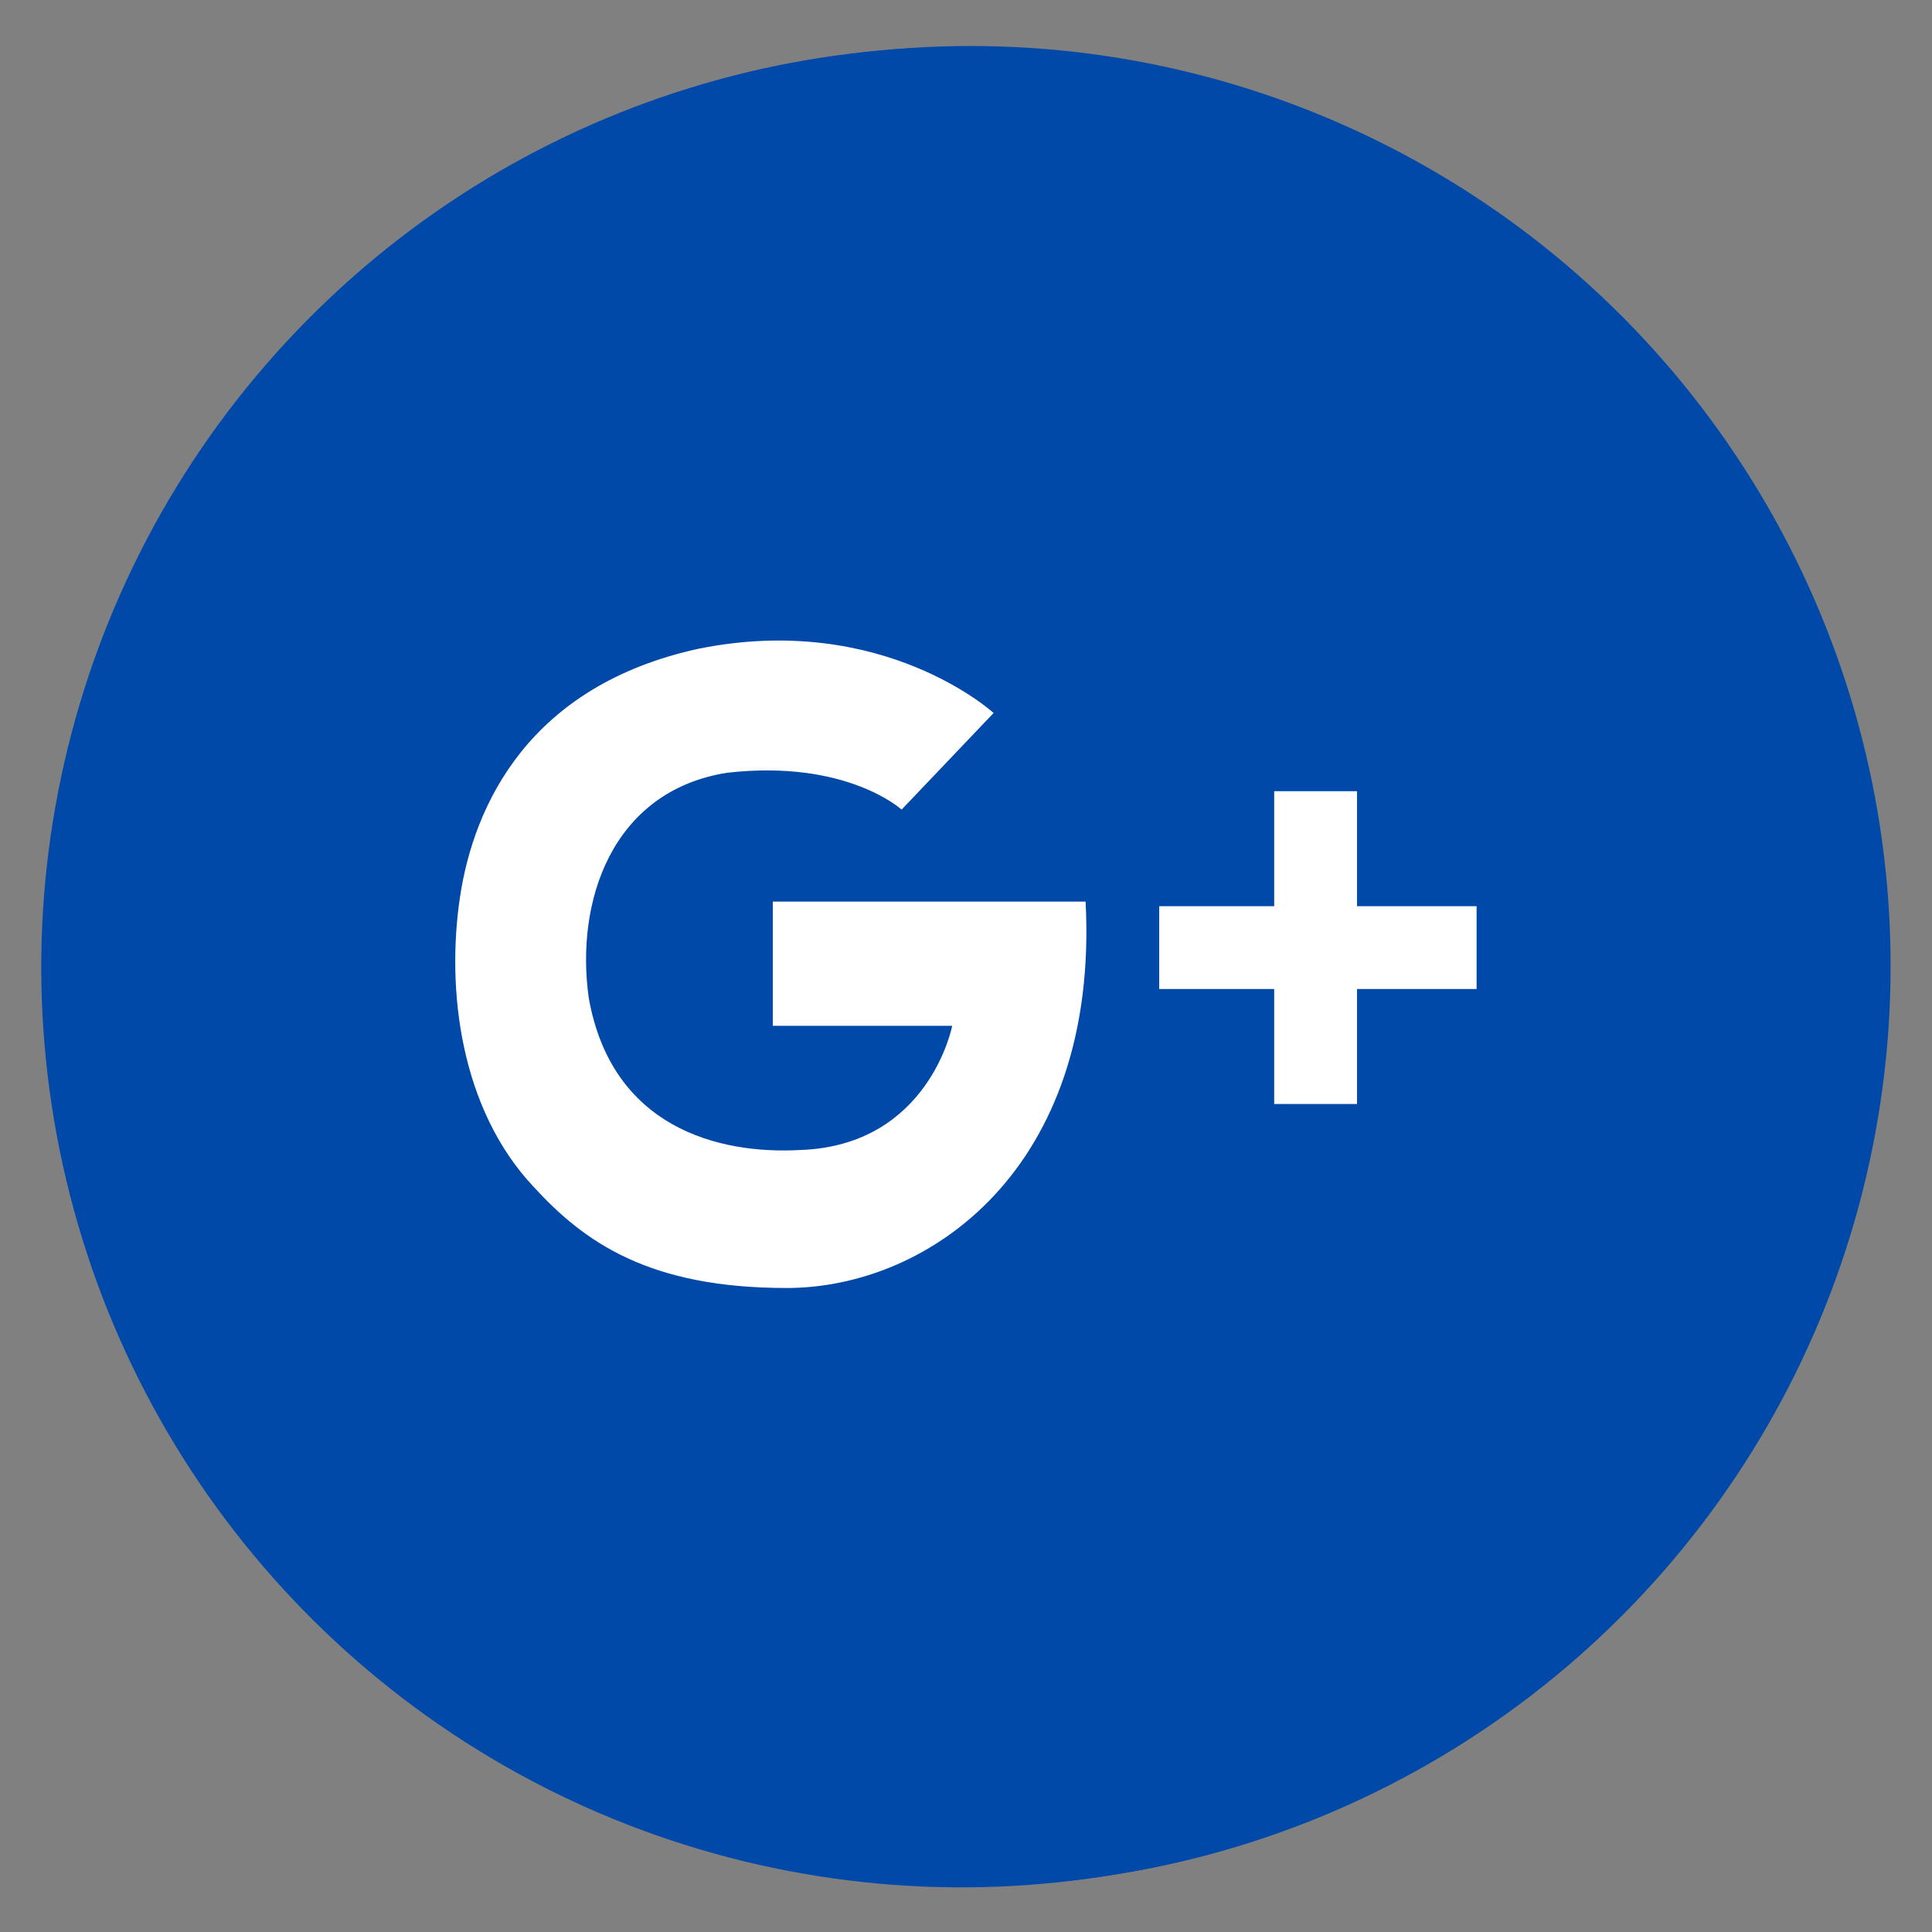 <?xml version="1.0" encoding="utf-8"?>
<!-- Generator: Adobe Illustrator 24.0.0, SVG Export Plug-In . SVG Version: 6.00 Build 0)  -->
<svg version="1.1" xmlns="http://www.w3.org/2000/svg" xmlns:xlink="http://www.w3.org/1999/xlink" x="0px" y="0px"
	 viewBox="0 0 42 42" style="enable-background:new 0 0 42 42;" xml:space="preserve">
<rect x="0" y="0" width="42" height="42" fill="#808080" stroke="none"/>
<style type="text/css">
	.st0{clip-path:url(#SVGID_2_);}
	.st1{clip-path:url(#SVGID_2_);fill:#C6C6C6;}
	.st2{fill:#546FAA;}
	.st3{clip-path:url(#SVGID_6_);}
	.st4{clip-path:url(#SVGID_6_);fill:#FFFFFF;}
	.st5{clip-path:url(#SVGID_6_);fill:#C6C6C6;}
	.st6{fill-rule:evenodd;clip-rule:evenodd;fill:#FFFFFF;}
	.st7{fill:#FFFFFF;}
	.st8{fill-rule:evenodd;clip-rule:evenodd;fill:#00247C;}
	.st9{fill:#4D66A4;}
	.st10{fill-rule:evenodd;clip-rule:evenodd;fill:#4D66A4;}
	.st11{clip-path:url(#SVGID_10_);}
	.st12{clip-path:url(#SVGID_10_);fill:#FFFFFF;}
	.st13{fill:#0049A9;}
	.st14{fill:#333333;}
	.st15{fill:none;}
	.st16{fill:#C6C6C6;}
	.st17{display:none;}
	.st18{display:inline;}
	.st19{display:inline;fill:#546FAA;}
	.st20{clip-path:url(#SVGID_44_);}
	.st21{clip-path:url(#SVGID_44_);fill:#FFFFFF;}
	.st22{clip-path:url(#SVGID_44_);fill:#C6C6C6;}
	.st23{clip-path:url(#SVGID_48_);}
	.st24{clip-path:url(#SVGID_48_);fill:#FFFFFF;}
	.st25{clip-path:url(#SVGID_48_);fill:#C6C6C6;}
	.st26{clip-path:url(#SVGID_52_);}
	.st27{clip-path:url(#SVGID_52_);fill:#FFFFFF;}
	.st28{clip-path:url(#SVGID_52_);fill:#C6C6C6;}
	.st29{opacity:0.6;}
	.st30{fill:#666666;}
</style>
<g id="footer">
</g>
<g id="header">
</g>
<g id="menu">
</g>
<g id="content">
</g>
<g id="TRACTOR_AZUL">
</g>
<g id="buscador">
</g>
<g id="guias">
</g>
<g id="Paleta_colores">
</g>
<g id="pop-up">
</g>
<g id="textos_fotos">
</g>
<g id="Capa_12" class="st17">
</g>
<g id="referencias">
	<g>
		<g>
			<g>
				<circle class="st13" cx="21.1" cy="21" r="20"/>
			</g>
			<ellipse transform="matrix(0.969 -0.248 0.248 0.969 -4.558 5.859)" class="st13" cx="20.9" cy="21" rx="20" ry="20"/>
			<g>
				<g>
					<path class="st7" d="M19.6,17.6l2-2.1c0,0-2.4-2.2-6.4-1.4c-3.7,0.8-4.9,3.4-5.2,5.4c-0.3,2,0,4.6,1.6,6.3
						c1.1,1.2,2.5,2.2,5.5,2.2c3.1,0,6.8-2.6,6.5-8.4h-6.8v2.7h3.9c0,0-0.5,2.6-3.3,2.7c-1.8,0.1-4.1-0.5-4.6-3.3
						c-0.3-2.1,0.5-4.5,3-4.9C18.4,16.5,19.6,17.6,19.6,17.6z"/>
				</g>
				<g>
					<polygon class="st7" points="32.1,19.7 29.5,19.7 29.5,17.2 27.7,17.2 27.7,19.7 25.2,19.7 25.2,21.5 27.7,21.5 27.7,24 
						29.5,24 29.5,21.5 32.1,21.5 					"/>
				</g>
			</g>
		</g>
	</g>
</g>
</svg>

